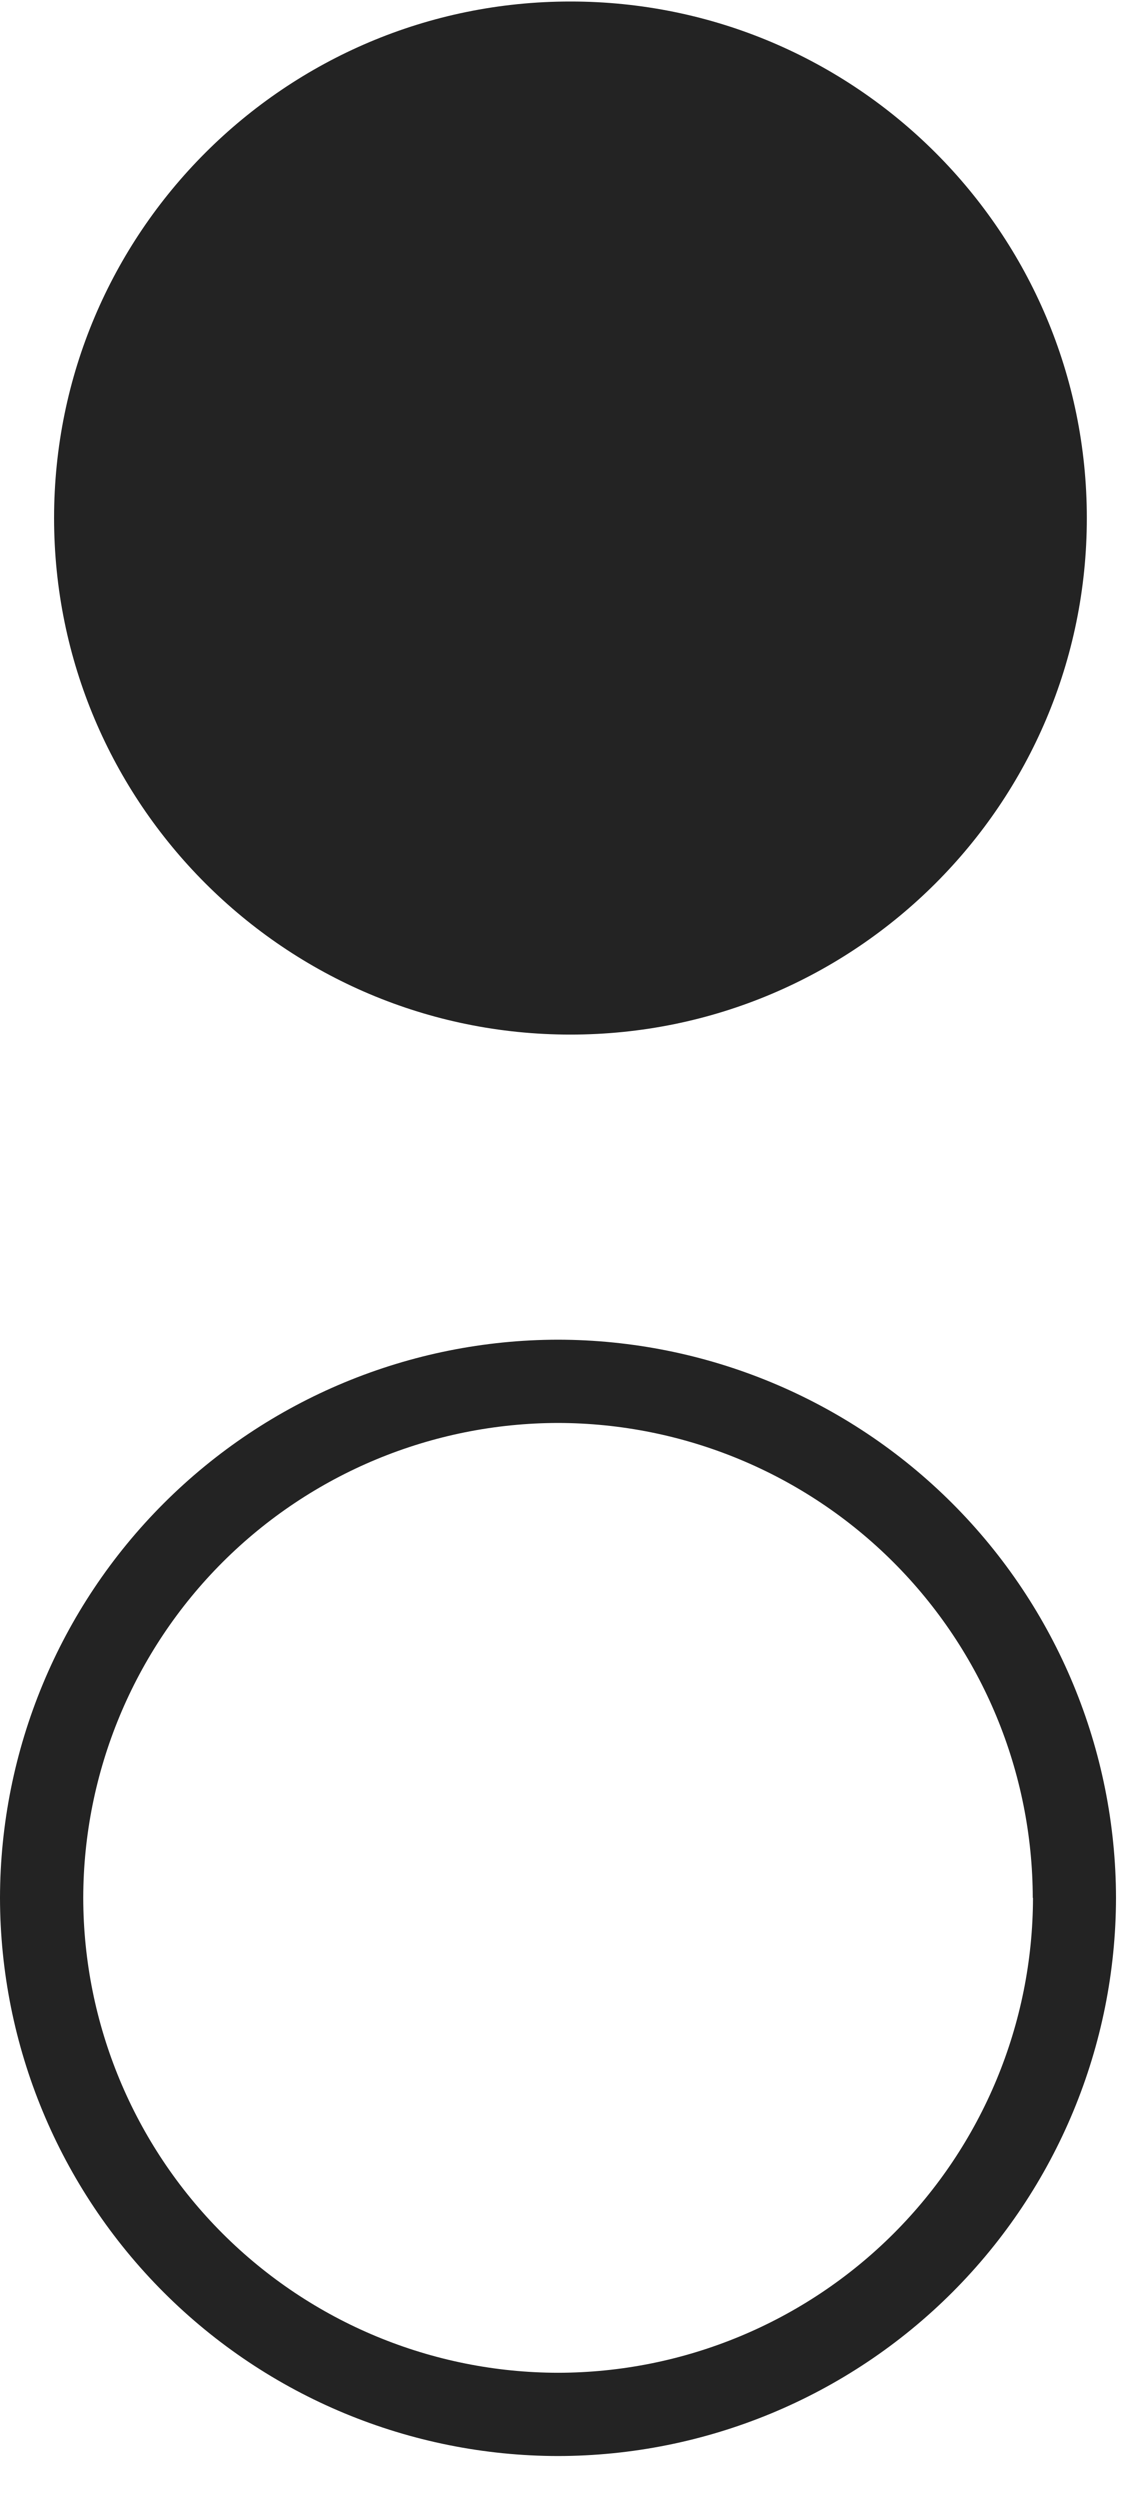 <svg width="25" height="55" viewBox="0 0 25 55" fill="none" xmlns="http://www.w3.org/2000/svg">
<path d="M1.19 11.397C1.19 17.673 6.278 22.761 12.554 22.761C18.83 22.761 23.918 17.673 23.918 11.397C23.918 5.121 18.83 0.033 12.554 0.033C6.278 0.033 1.19 5.121 1.19 11.397Z" fill="#232323"/>
<path d="M-3.24254e-05 41.753C0.005 38.498 1.3 35.377 3.602 33.075C5.904 30.773 9.024 29.478 12.28 29.473C15.535 29.478 18.656 30.773 20.958 33.075C23.259 35.377 24.555 38.498 24.56 41.753C24.555 45.008 23.259 48.129 20.958 50.431C18.656 52.733 15.535 54.028 12.28 54.033C9.024 54.028 5.904 52.733 3.602 50.431C1.3 48.129 0.005 45.008 -3.24254e-05 41.753V41.753ZM22.728 41.753C22.723 38.984 21.621 36.329 19.662 34.37C17.704 32.412 15.049 31.31 12.28 31.305C9.51 31.31 6.856 32.412 4.897 34.37C2.939 36.329 1.836 38.984 1.832 41.753C1.836 44.523 2.939 47.177 4.897 49.136C6.856 51.094 9.51 52.197 12.28 52.201C15.05 52.198 17.706 51.096 19.666 49.138C21.625 47.179 22.728 44.524 22.733 41.753L22.728 41.753Z" fill="#232323"/>
</svg>
